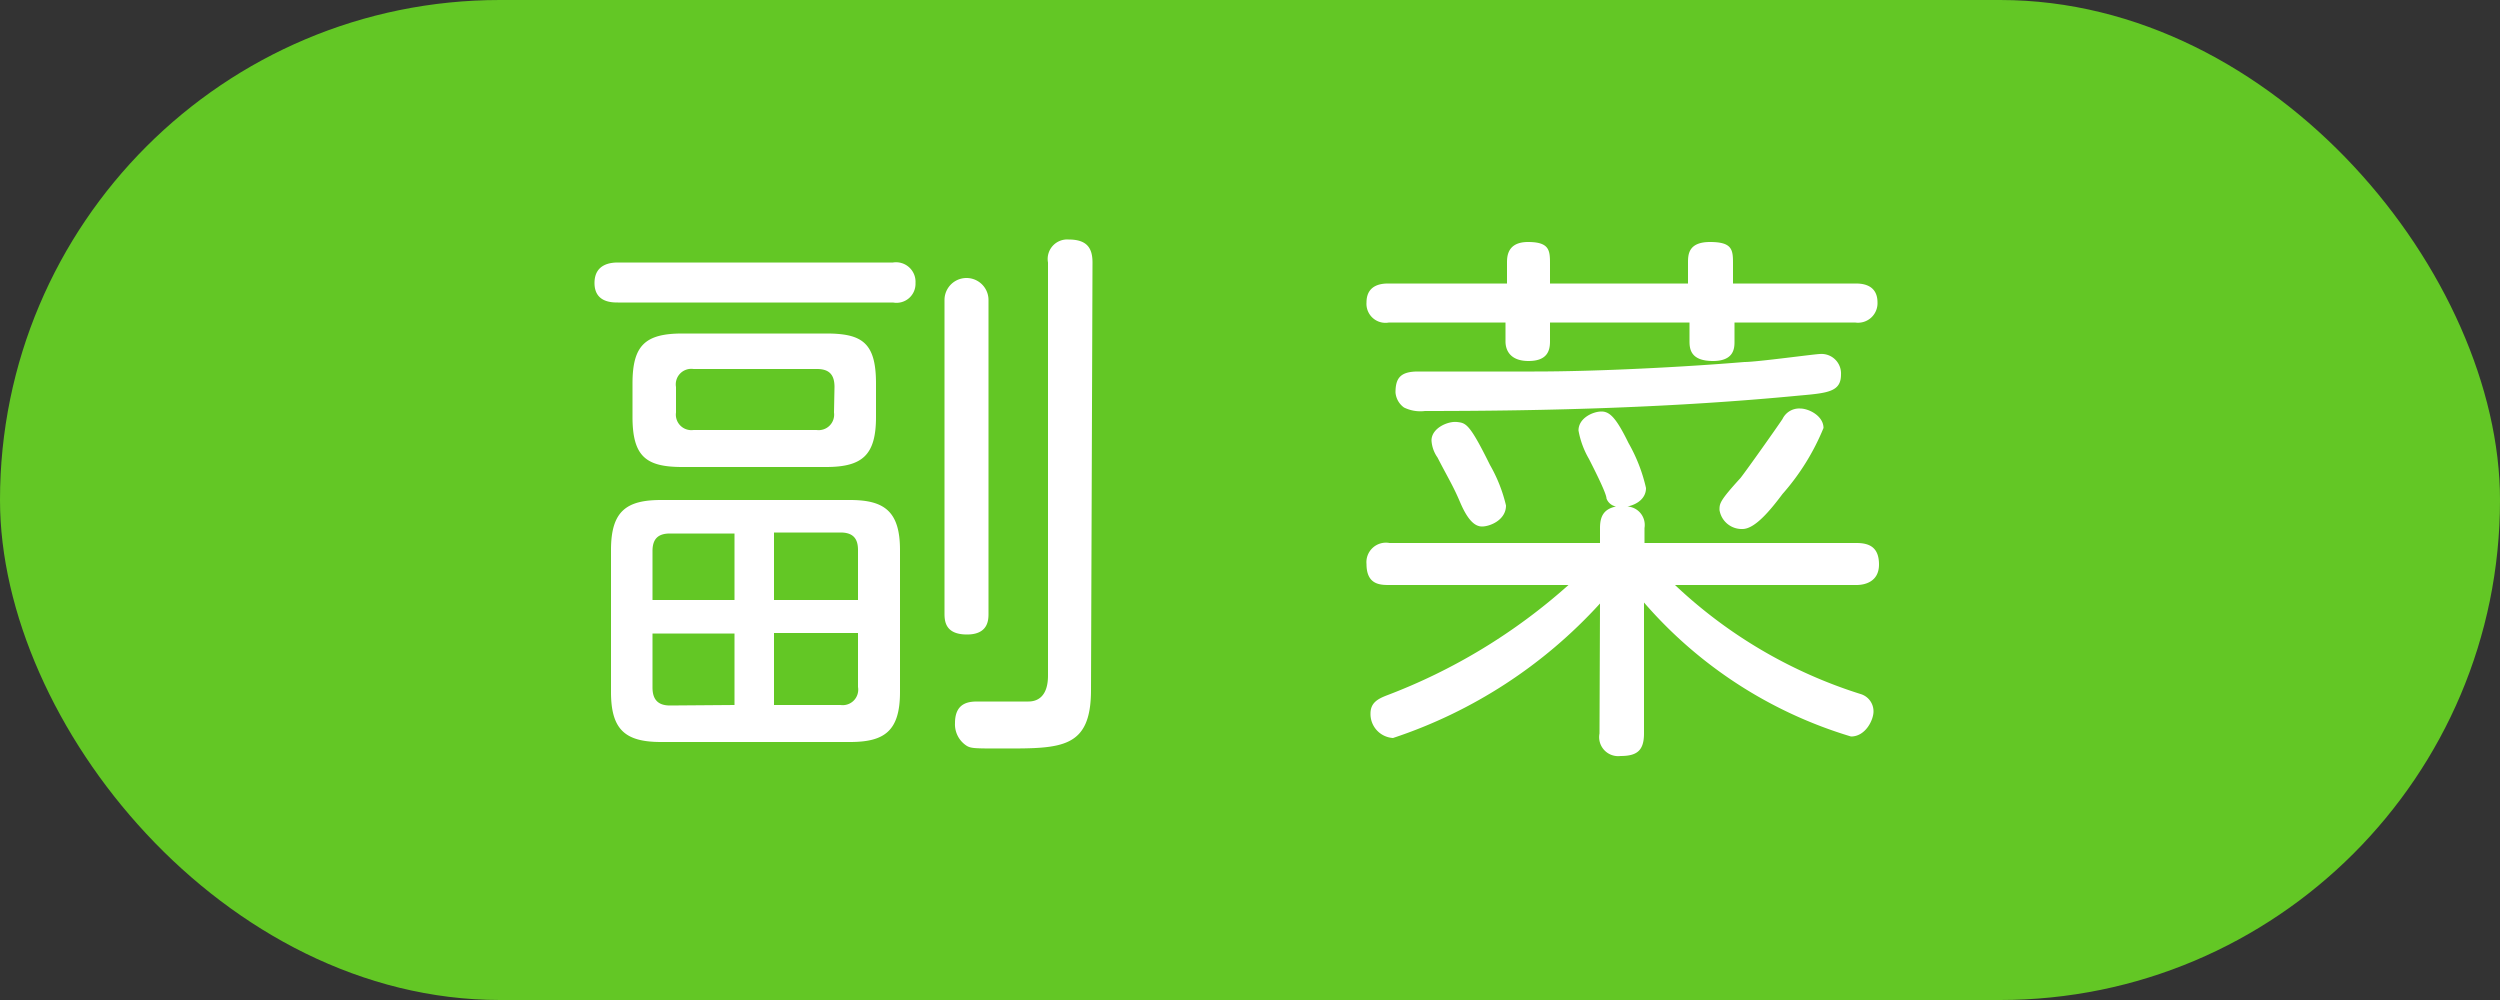 <svg xmlns="http://www.w3.org/2000/svg" width="50" height="20" viewBox="0 0 50 20">
  <rect x="0" y="0" width="50" height="20" fill="#333333" stroke="none"/>
  <defs>
    <style>
      .cls-1 {
        fill: #63c725;
      }

      .cls-2 {
        fill: #fff;
      }
    </style>
  </defs>
  <g id="レイヤー_2" data-name="レイヤー 2">
    <g id="レイヤー_1-2" data-name="レイヤー 1">
      <g id="info_categories_3">
        <rect class="cls-1" width="50" height="20" rx="10" transform="translate(50 20) rotate(180)"/>
        <g>
          <path class="cls-2" d="M17.86,5.25a.39.39,0,0,1,.45.41.38.38,0,0,1-.45.39h-5.5c-.12,0-.47,0-.47-.39s.34-.41.47-.41ZM18,13.84c0,.78-.31,1-1,1H13.22c-.72,0-1-.25-1-1V11c0-.77.3-1,1-1H17c.68,0,1,.22,1,1Zm-.48-5.5c0,.76-.27,1-1,1H13.65c-.72,0-1-.2-1-1V7.67c0-.76.25-1,1-1h2.87c.72,0,1,.18,1,1ZM13.05,12h1.64V10.67H13.4c-.23,0-.35.1-.35.35Zm1.64,2.1V12.67H13.05v1.08c0,.23.1.36.35.36Zm2-6.36c0-.24-.1-.36-.35-.36H13.87a.31.31,0,0,0-.35.36v.51a.31.31,0,0,0,.35.35h2.46a.31.31,0,0,0,.35-.35ZM17.16,12V11c0-.23-.1-.35-.35-.35H15.48V12Zm0,.66H15.48v1.44h1.33a.31.31,0,0,0,.35-.36Zm2.61-.39c0,.12,0,.42-.43.42s-.45-.26-.45-.42V6a.44.44,0,1,1,.88,0Zm2.05,1.53c0,1.17-.59,1.17-1.74,1.17-.57,0-.65,0-.74-.05a.51.51,0,0,1-.24-.46c0-.43.31-.43.47-.43h1c.19,0,.39-.11.39-.52V5.25a.39.39,0,0,1,.41-.46c.36,0,.48.16.48.46Z"/>
          <path class="cls-2" d="M30.14,5.26c0-.12,0-.42.42-.42S31,5,31,5.26v.41h2.76V5.26c0-.16,0-.42.44-.42s.46.15.46.42v.41h2.44c.11,0,.45,0,.45.38a.39.39,0,0,1-.45.4H34.69v.38c0,.12,0,.39-.43.39s-.47-.22-.47-.39V6.45H31v.38c0,.19-.06.39-.43.39s-.46-.22-.46-.39V6.45H27.78a.38.38,0,0,1-.45-.4c0-.38.34-.38.45-.38h2.36ZM32,12.07a9.73,9.73,0,0,1-4.14,2.69.48.48,0,0,1-.45-.49c0-.21.14-.29.32-.36a11.64,11.64,0,0,0,3.64-2.21H27.79c-.18,0-.46,0-.46-.42a.39.39,0,0,1,.46-.42H32v-.3c0-.24.08-.38.32-.43a.25.25,0,0,1-.19-.16c0-.11-.29-.67-.35-.79a1.74,1.74,0,0,1-.21-.57c0-.25.29-.38.46-.38s.3.14.54.63a3.27,3.27,0,0,1,.35.9c0,.21-.18.33-.37.37a.37.37,0,0,1,.34.43v.3h4.24c.25,0,.45.08.45.43s-.29.41-.45.41H33.5a9.59,9.59,0,0,0,3.71,2.18.36.36,0,0,1,.26.35c0,.17-.16.5-.45.5a8.83,8.83,0,0,1-4.14-2.68v2.62c0,.35-.15.45-.47.45a.38.38,0,0,1-.42-.45ZM28.36,7.43h2.33c1.27,0,3-.09,4.2-.19.25,0,1.41-.16,1.51-.16a.39.39,0,0,1,.42.41c0,.34-.25.37-.82.42-2.49.24-5,.31-7.5.31a.74.74,0,0,1-.42-.07.41.41,0,0,1-.17-.3C27.91,7.57,28,7.43,28.36,7.43ZM29.8,9.3a3,3,0,0,1,.32.81c0,.29-.32.42-.48.42s-.3-.16-.44-.49-.25-.5-.45-.89a.66.66,0,0,1-.12-.34c0-.25.33-.39.51-.37S29.39,8.47,29.8,9.3Zm5.85.58c-.24.32-.55.7-.8.7a.45.45,0,0,1-.46-.38c0-.13,0-.18.42-.64.14-.18.72-1,.84-1.18A.37.37,0,0,1,36,8.17c.18,0,.47.15.47.39A4.65,4.65,0,0,1,35.65,9.88Z"/>
        </g>
      </g>
    </g>
  </g>
</svg>

